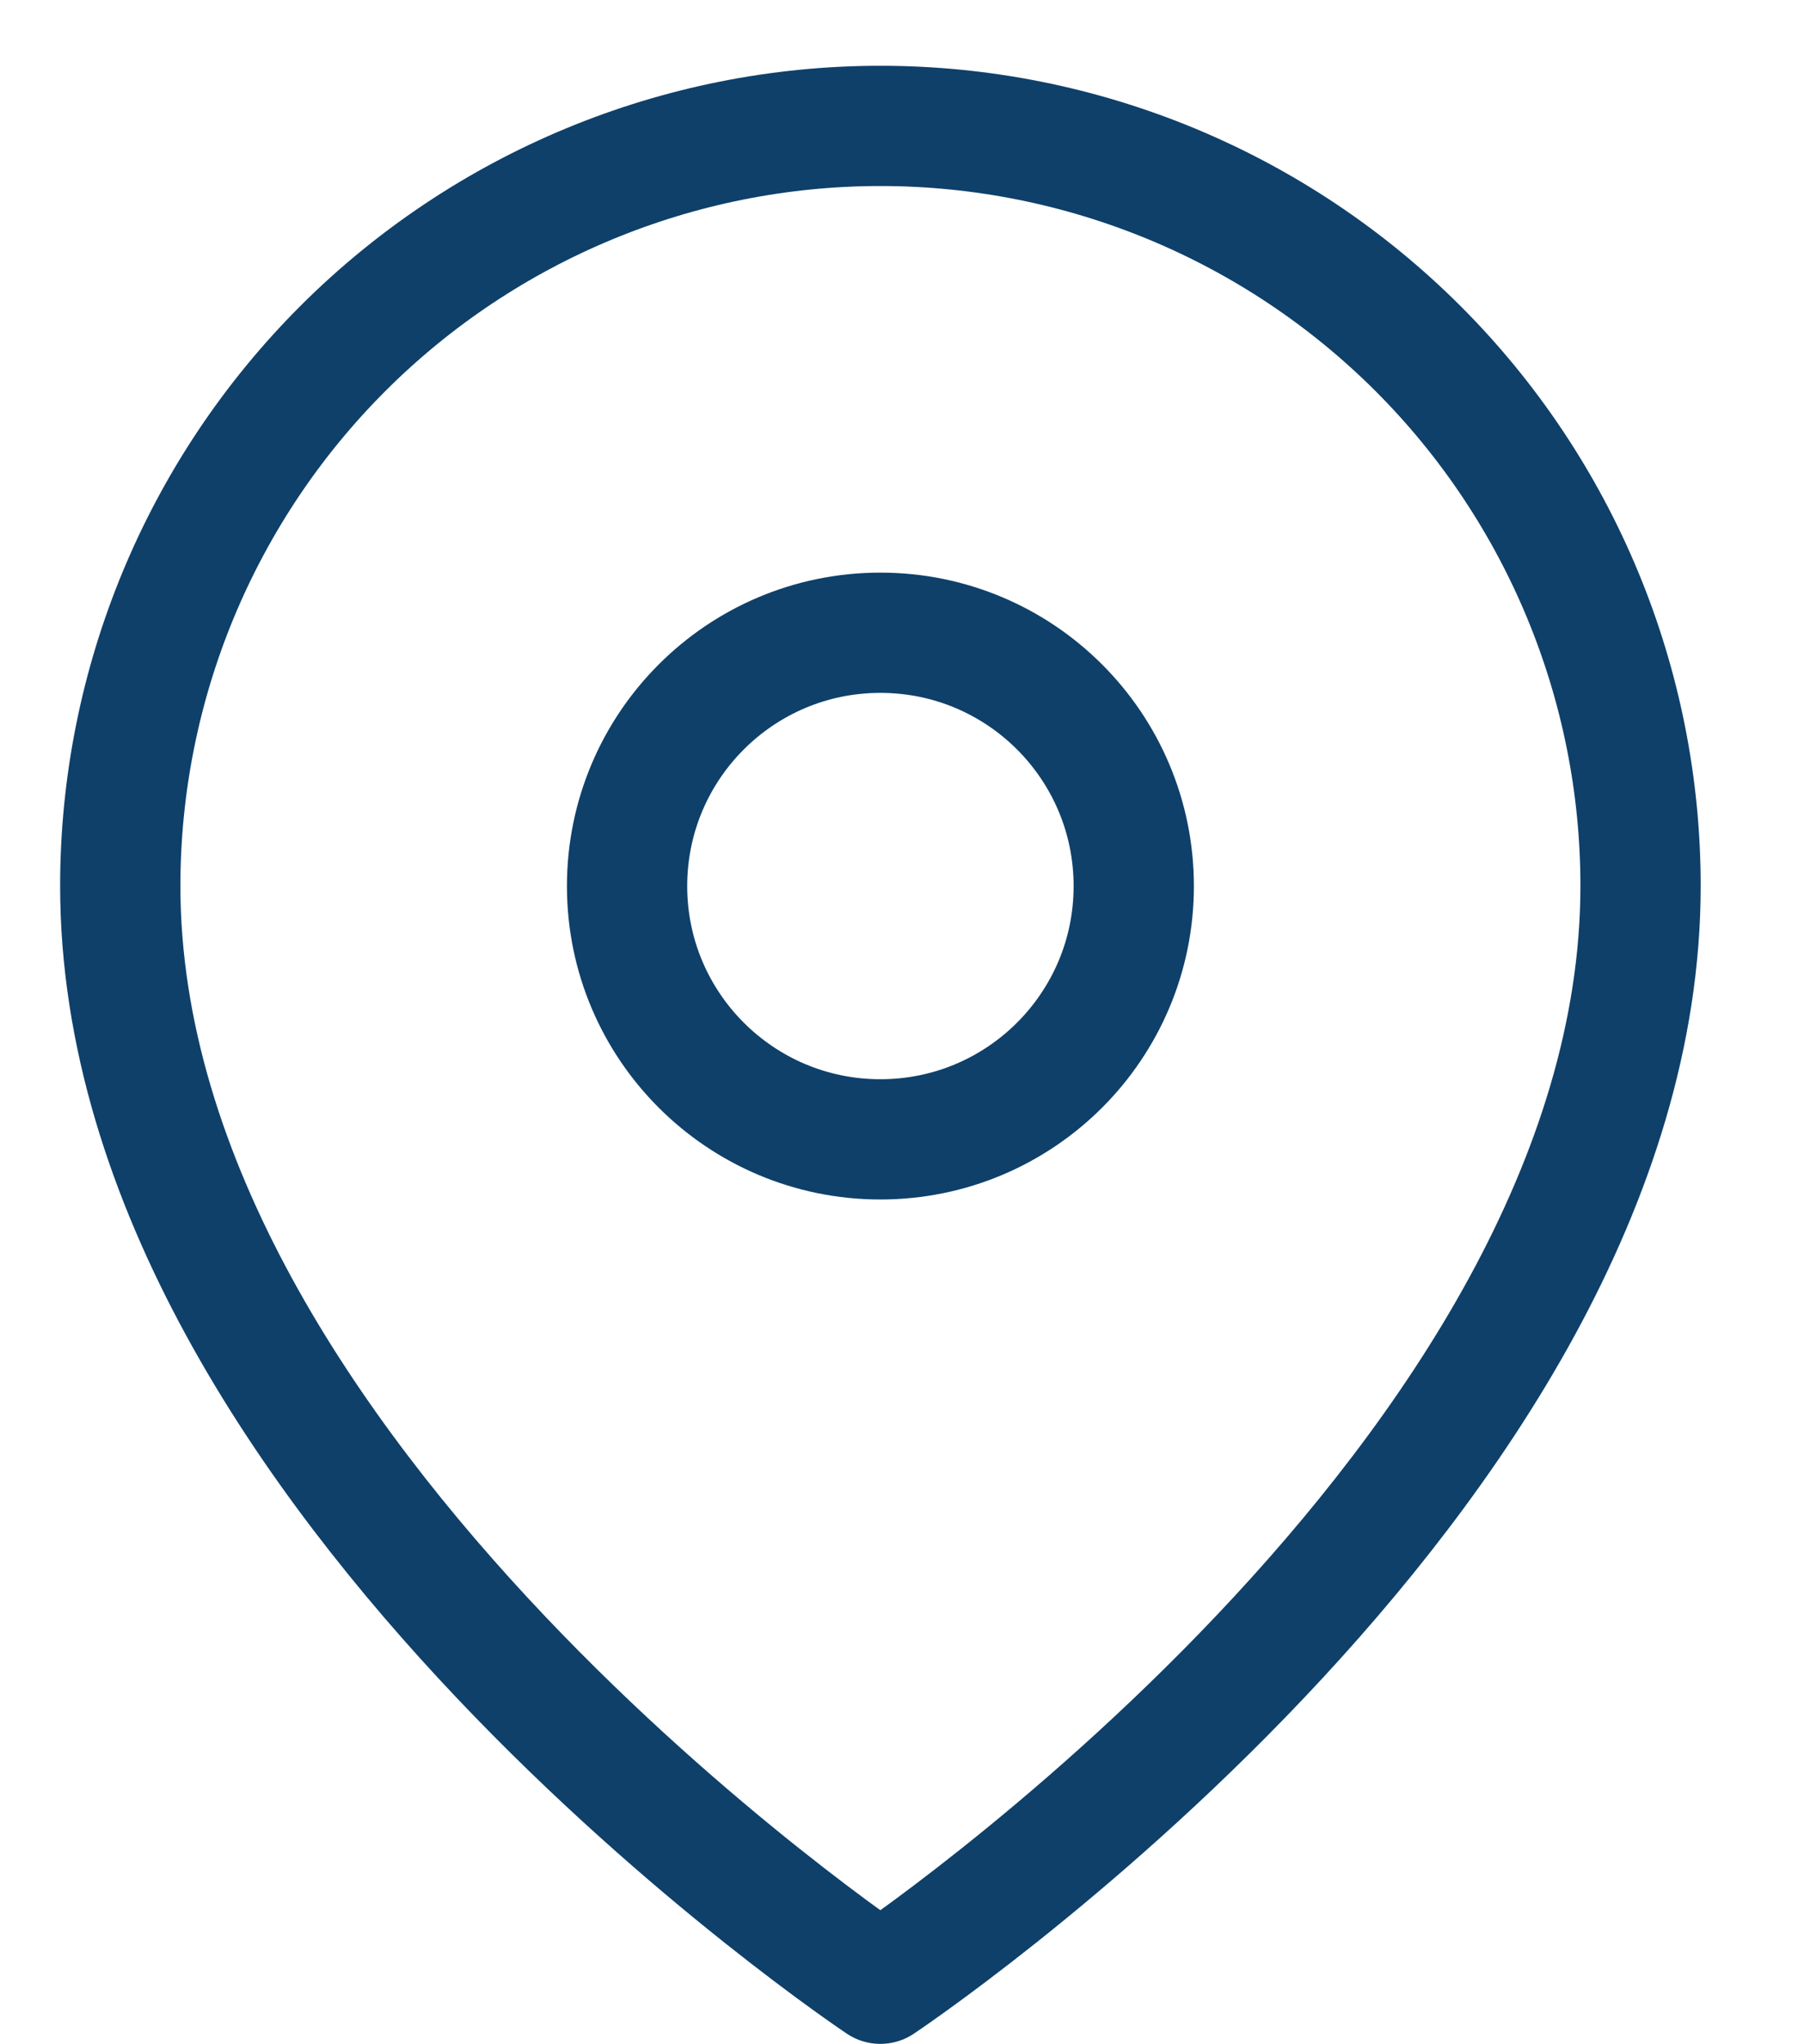 <svg width="15" height="17" viewBox="0 0 15 17" fill="none" xmlns="http://www.w3.org/2000/svg">
<path d="M13.641 7.367C13.641 12.283 7.32 16.497 7.32 16.497C7.32 16.497 1 12.283 1 7.367C1 5.691 1.666 4.083 2.851 2.898C4.037 1.713 5.644 1.047 7.32 1.047C8.997 1.047 10.604 1.713 11.79 2.898C12.975 4.083 13.641 5.691 13.641 7.367Z" stroke="#0E406A" stroke-linecap="round" stroke-linejoin="round"/>
<path d="M7.32 9.475C8.484 9.475 9.427 8.532 9.427 7.369C9.427 6.205 8.484 5.262 7.32 5.262C6.157 5.262 5.214 6.205 5.214 7.369C5.214 8.532 6.157 9.475 7.32 9.475Z" stroke="#0E406A" stroke-linecap="round" stroke-linejoin="round"/>
</svg>
